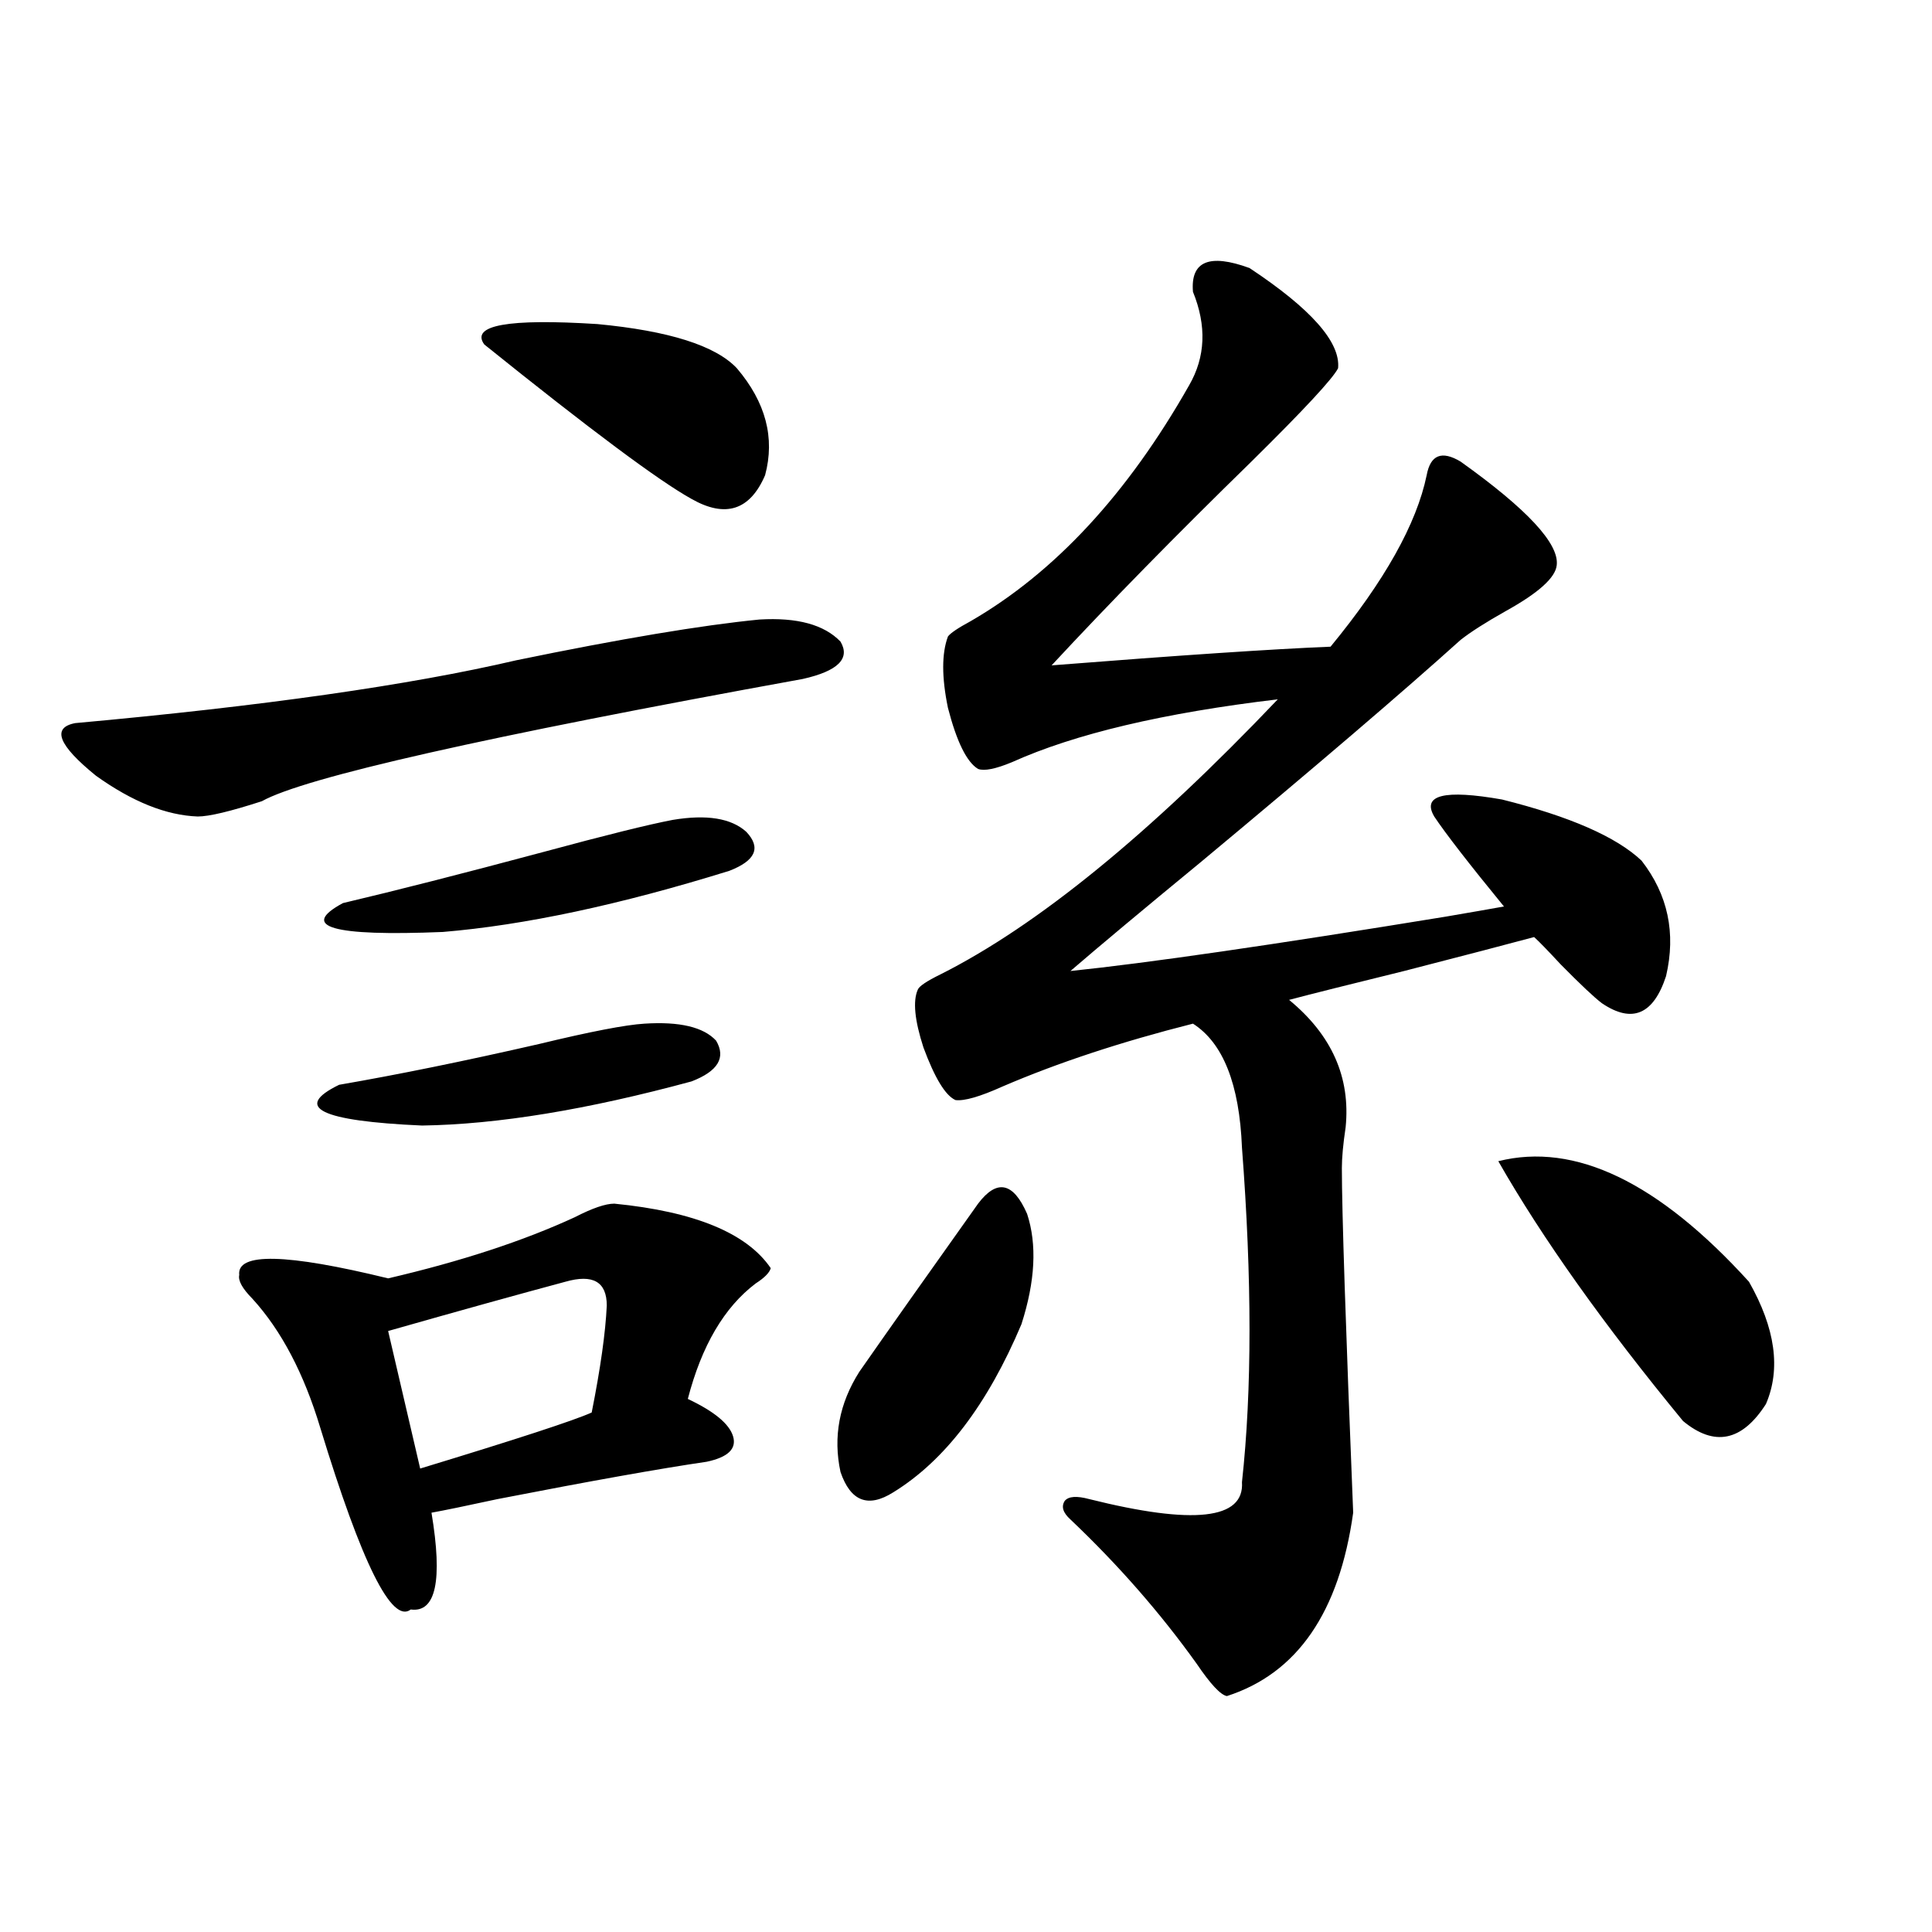 <?xml version="1.0" encoding="utf-8"?>
<!-- Generator: Adobe Illustrator 16.0.0, SVG Export Plug-In . SVG Version: 6.00 Build 0)  -->
<!DOCTYPE svg PUBLIC "-//W3C//DTD SVG 1.1//EN" "http://www.w3.org/Graphics/SVG/1.1/DTD/svg11.dtd">
<svg version="1.1" id="图层_1" xmlns="http://www.w3.org/2000/svg" xmlns:xlink="http://www.w3.org/1999/xlink" x="0px" y="0px"
	 width="1000px" height="1000px" viewBox="0 0 1000 1000" enable-background="new 0 0 1000 1000" xml:space="preserve">
<path d="M393.088,320.664c19.512-1.167,33.49,2.637,41.95,11.426c5.198,8.789-1.311,15.243-19.512,19.336
	c-164.554,29.883-257.89,50.977-279.993,63.281c-16.265,5.273-27.316,7.91-33.17,7.91c-16.265-0.577-33.825-7.608-52.682-21.094
	c-19.512-15.82-23.094-24.897-10.731-27.246c96.903-8.789,172.999-19.624,228.287-32.52
	C321.215,330.634,363.165,323.603,393.088,320.664z M317.968,623.008c41.615,4.106,68.611,15.243,80.974,33.398
	c-0.655,2.349-3.262,4.985-7.805,7.91c-16.265,12.305-27.972,32.231-35.121,59.766c13.658,6.454,21.463,12.896,23.414,19.336
	c1.951,6.454-2.606,10.849-13.658,13.184c-24.069,3.516-60.166,9.97-108.29,19.336c-16.265,3.516-27.651,5.864-34.146,7.031
	c5.854,35.156,2.271,51.855-10.731,50.098c-9.756,7.608-25.365-23.73-46.828-94.043c-8.46-28.125-20.167-50.386-35.121-66.797
	c-5.213-5.273-7.484-9.366-6.829-12.305c-1.311-11.714,24.39-11.124,77.071,1.758c37.713-8.789,69.907-19.336,96.583-31.641
	C306.581,625.356,313.41,623.008,317.968,623.008z M333.577,529.844c18.201-1.167,30.563,1.758,37.072,8.789
	c5.198,8.789,0.976,15.82-12.683,21.094c-53.992,14.653-100.485,22.274-139.509,22.852c-52.682-2.335-66.995-9.366-42.926-21.094
	c30.563-5.273,65.029-12.305,103.412-21.094C305.605,533.95,323.821,530.435,333.577,529.844z M348.211,424.375
	c17.561-2.925,30.243-0.879,38.048,6.152c7.805,8.212,4.878,14.941-8.78,20.215c-56.584,17.578-106.019,28.125-148.289,31.641
	c-57.239,2.349-74.479-2.637-51.706-14.941c27.316-6.44,61.782-15.229,103.412-26.367
	C313.41,432.285,335.849,426.724,348.211,424.375z M314.065,675.742c0-12.305-7.164-16.397-21.463-12.305
	c-24.069,6.454-54.633,14.941-91.705,25.488l16.585,71.191c50.075-15.229,79.663-24.897,88.778-29.004
	C310.804,708.262,313.41,689.805,314.065,675.742z M381.381,190.586c14.954,17.578,19.832,36.035,14.634,55.371
	c-7.805,18.169-20.487,22.274-38.048,12.305c-16.92-9.366-52.682-36.035-107.314-79.98c-7.164-9.956,12.348-13.472,58.535-10.547
	C346.26,171.25,370.314,178.872,381.381,190.586z M506.256,623.008c9.756-12.882,18.201-11.124,25.365,5.273
	c5.198,15.82,4.223,34.868-2.927,57.129c-17.561,41.61-39.679,70.614-66.34,87.012c-13.018,8.212-22.118,4.696-27.316-10.547
	c-3.902-18.155-0.655-35.444,9.756-51.855C459.093,689.517,479.58,660.513,506.256,623.008z M646.74,138.73
	c31.859,21.094,47.148,38.384,45.853,51.855c-2.606,5.273-17.561,21.396-44.877,48.34c-39.023,38.095-73.504,73.251-103.412,105.469
	c66.98-5.273,115.119-8.487,144.387-9.668c27.957-33.976,44.542-63.569,49.755-88.77c1.951-10.547,7.805-12.882,17.561-7.031
	c34.466,24.609,51.051,42.489,49.755,53.613c-0.655,6.454-9.436,14.364-26.341,23.73c-10.411,5.864-18.216,10.849-23.414,14.941
	c-29.923,26.958-74.8,65.341-134.631,115.137c-29.923,24.609-52.361,43.368-67.315,56.25
	c39.664-4.093,104.388-13.472,194.142-28.125c13.658-2.335,23.734-4.093,30.243-5.273c-18.216-22.261-30.243-37.793-36.097-46.582
	c-6.509-11.124,5.198-14.063,35.121-8.789c35.121,8.789,59.176,19.336,72.193,31.641c13.658,17.578,17.881,37.505,12.683,59.766
	c-6.509,19.927-17.561,24.609-33.17,14.063c-3.902-2.925-11.066-9.668-21.463-20.215c-6.509-7.031-11.066-11.714-13.658-14.063
	c-13.018,3.516-35.456,9.38-67.315,17.578c-28.627,7.031-48.459,12.017-59.511,14.941c22.104,18.169,31.859,40.142,29.268,65.918
	c-1.311,8.789-1.951,15.82-1.951,21.094c0,22.274,1.951,81.738,5.854,178.418c-7.164,51.554-28.947,83.194-65.364,94.922
	c-3.262-0.591-8.46-6.152-15.609-16.699c-18.871-26.367-40.654-51.265-65.364-74.707c-3.902-3.516-4.878-6.729-2.927-9.668
	c1.951-2.335,6.174-2.637,12.683-0.879c53.978,13.485,80.318,10.547,79.022-8.789c5.198-47.461,5.198-105.167,0-173.145
	c-1.311-32.808-9.756-54.19-25.365-64.16c-37.072,9.38-69.922,20.215-98.534,32.52c-11.707,5.273-19.847,7.622-24.39,7.031
	c-5.213-2.335-10.731-11.426-16.585-27.246c-4.558-14.063-5.533-24.019-2.927-29.883c0.641-1.758,4.543-4.395,11.707-7.91
	c50.075-25.187,108.29-72.647,174.63-142.383c-59.19,7.031-105.043,17.88-137.558,32.52c-8.46,3.516-14.313,4.696-17.561,3.516
	c-5.854-3.516-11.066-14.063-15.609-31.641c-3.262-15.82-3.262-28.125,0-36.914c1.296-1.758,5.198-4.395,11.707-7.91
	c43.566-25.187,81.294-65.918,113.168-122.168c8.445-14.64,9.101-30.762,1.951-48.34C616.162,135.215,625.918,131.122,646.74,138.73
	z M775.518,601.035c39.664-9.956,82.925,10.849,129.753,62.402c13.658,24.032,16.585,45.126,8.78,63.281
	c-12.362,19.336-26.676,22.274-42.926,8.789C830.15,685.712,798.276,640.888,775.518,601.035z"/>
</svg>
